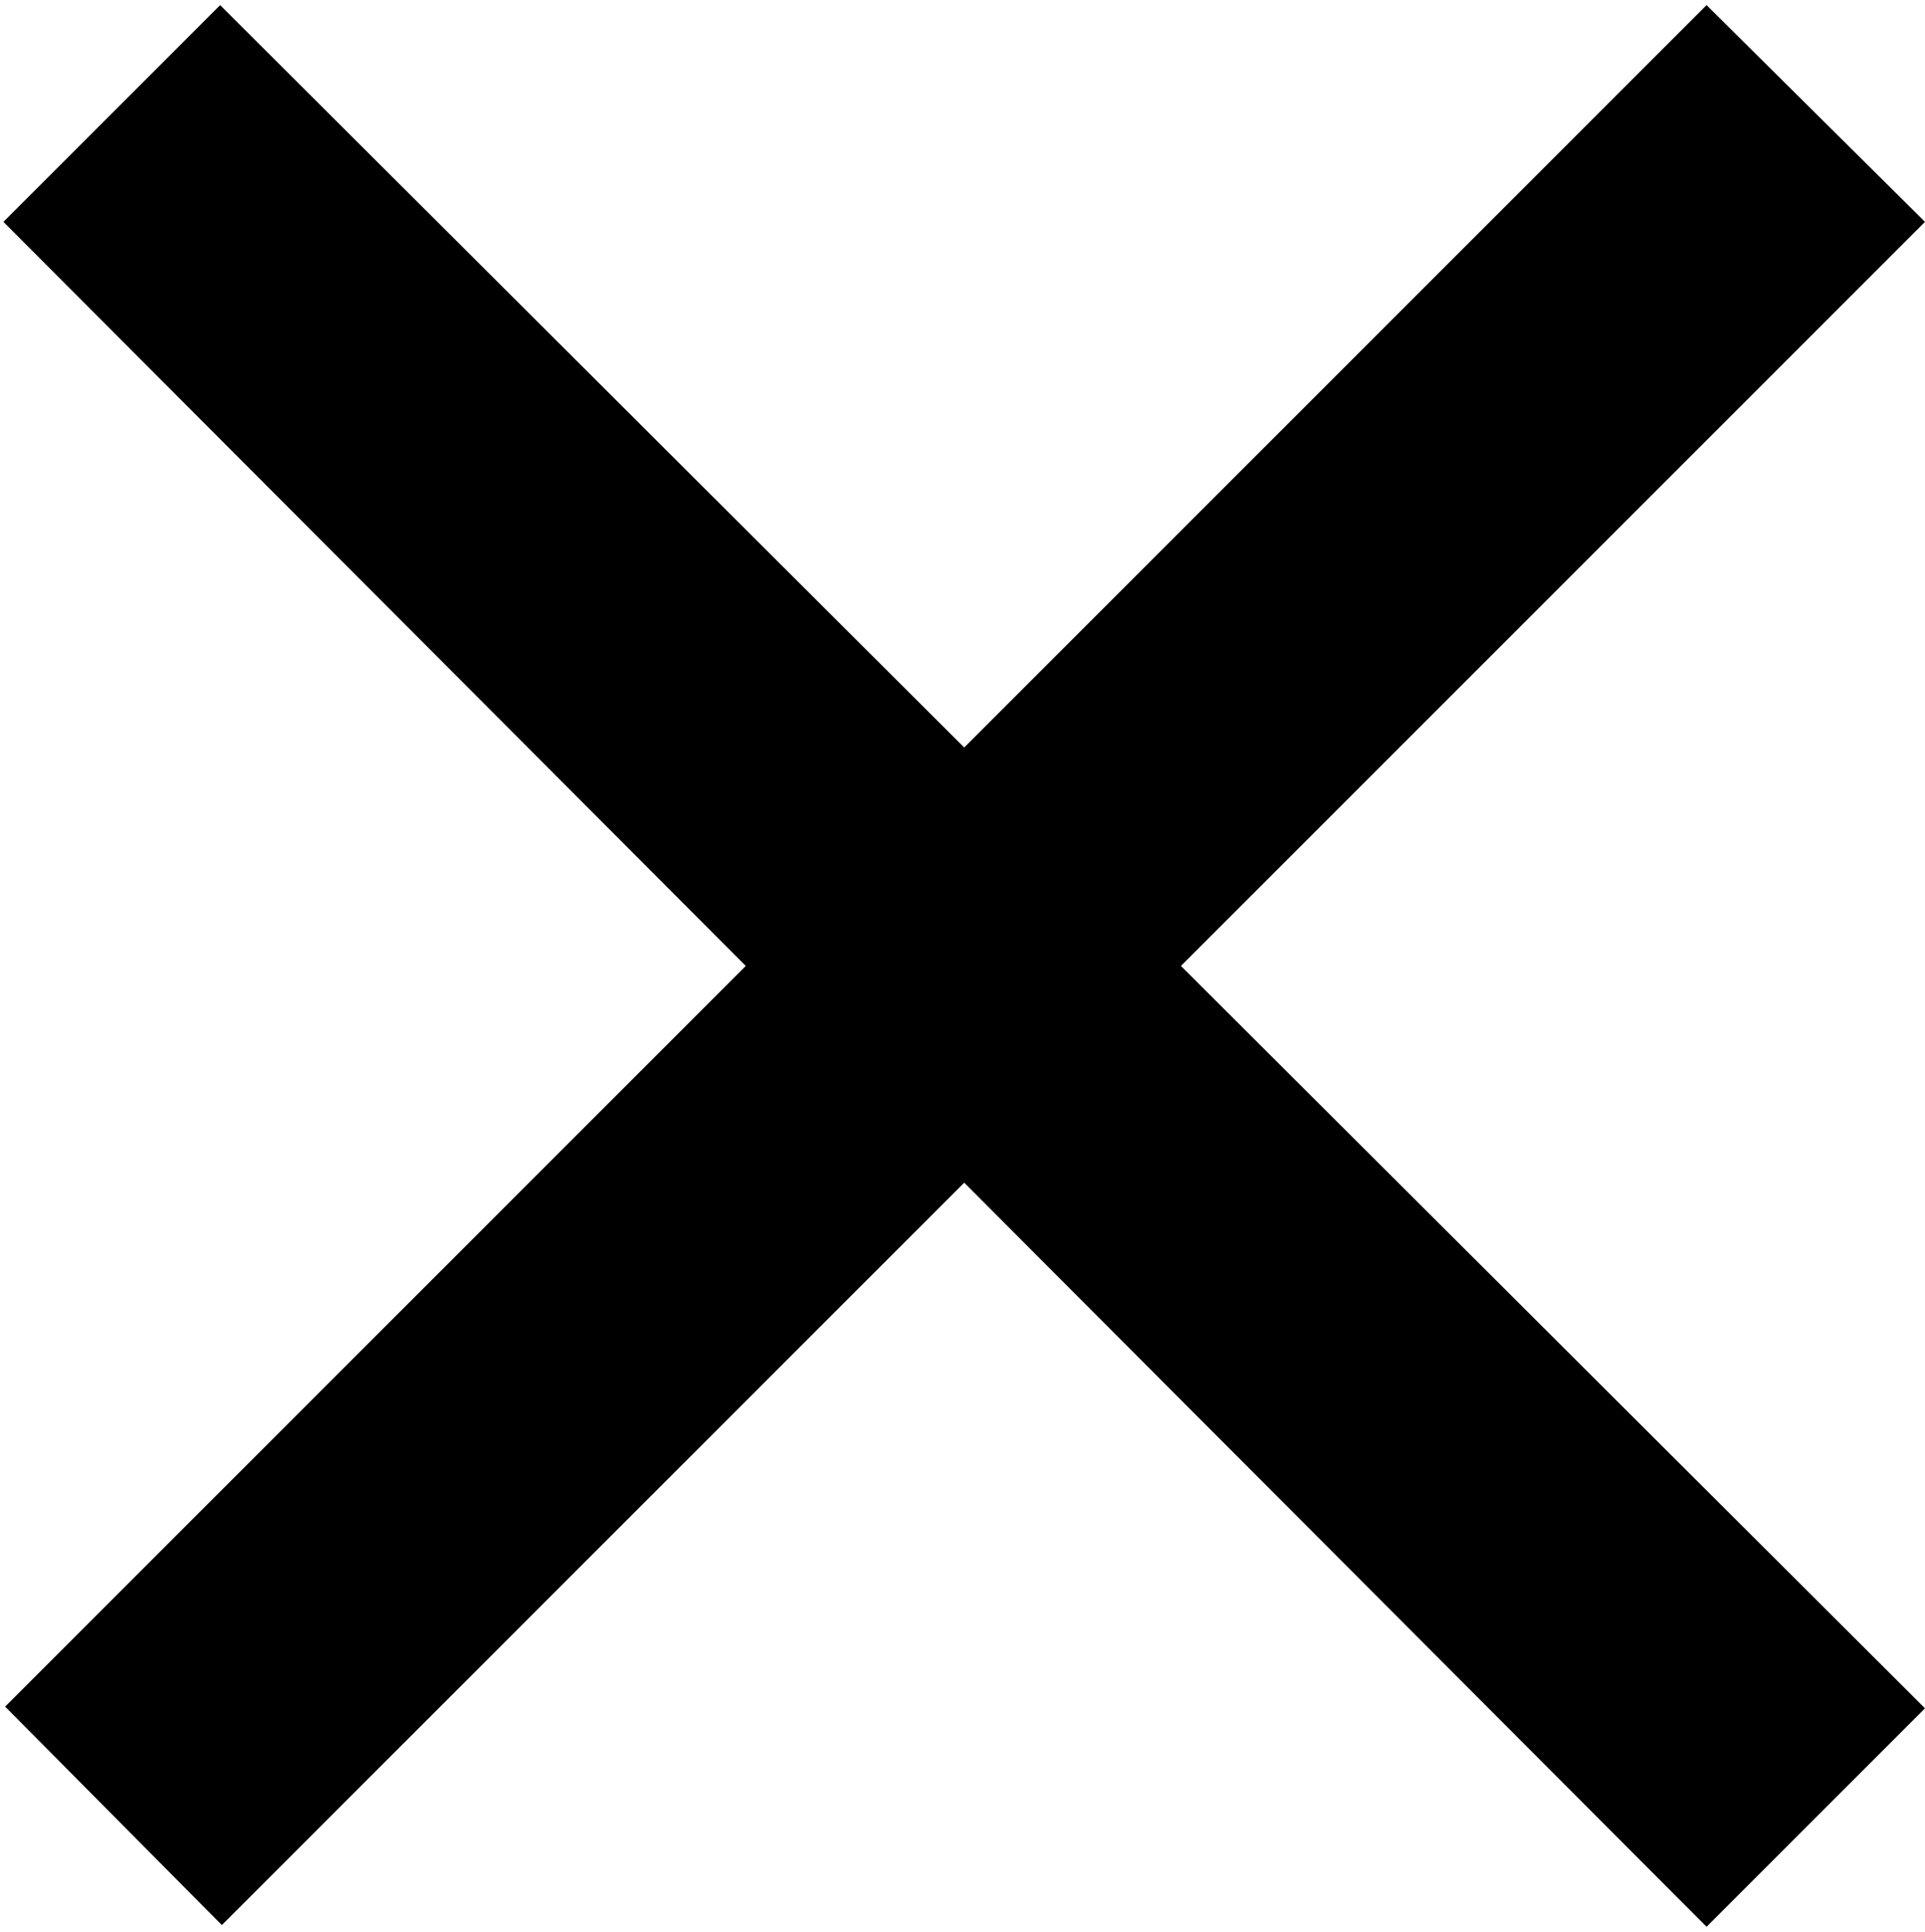 <svg fill="#000000" xmlns="http://www.w3.org/2000/svg" viewBox="2.35 2.35 11.28 11.32">

<g>

<polygon points="13.63 3.65 12.35 2.38 8 6.73 3.64 2.38 2.37 3.65 6.72 8.01 2.38 12.35 3.65 13.63 8 9.28 12.35 13.64 13.63 12.36 9.27 8.01 13.63 3.65"/>

</g>

</svg>